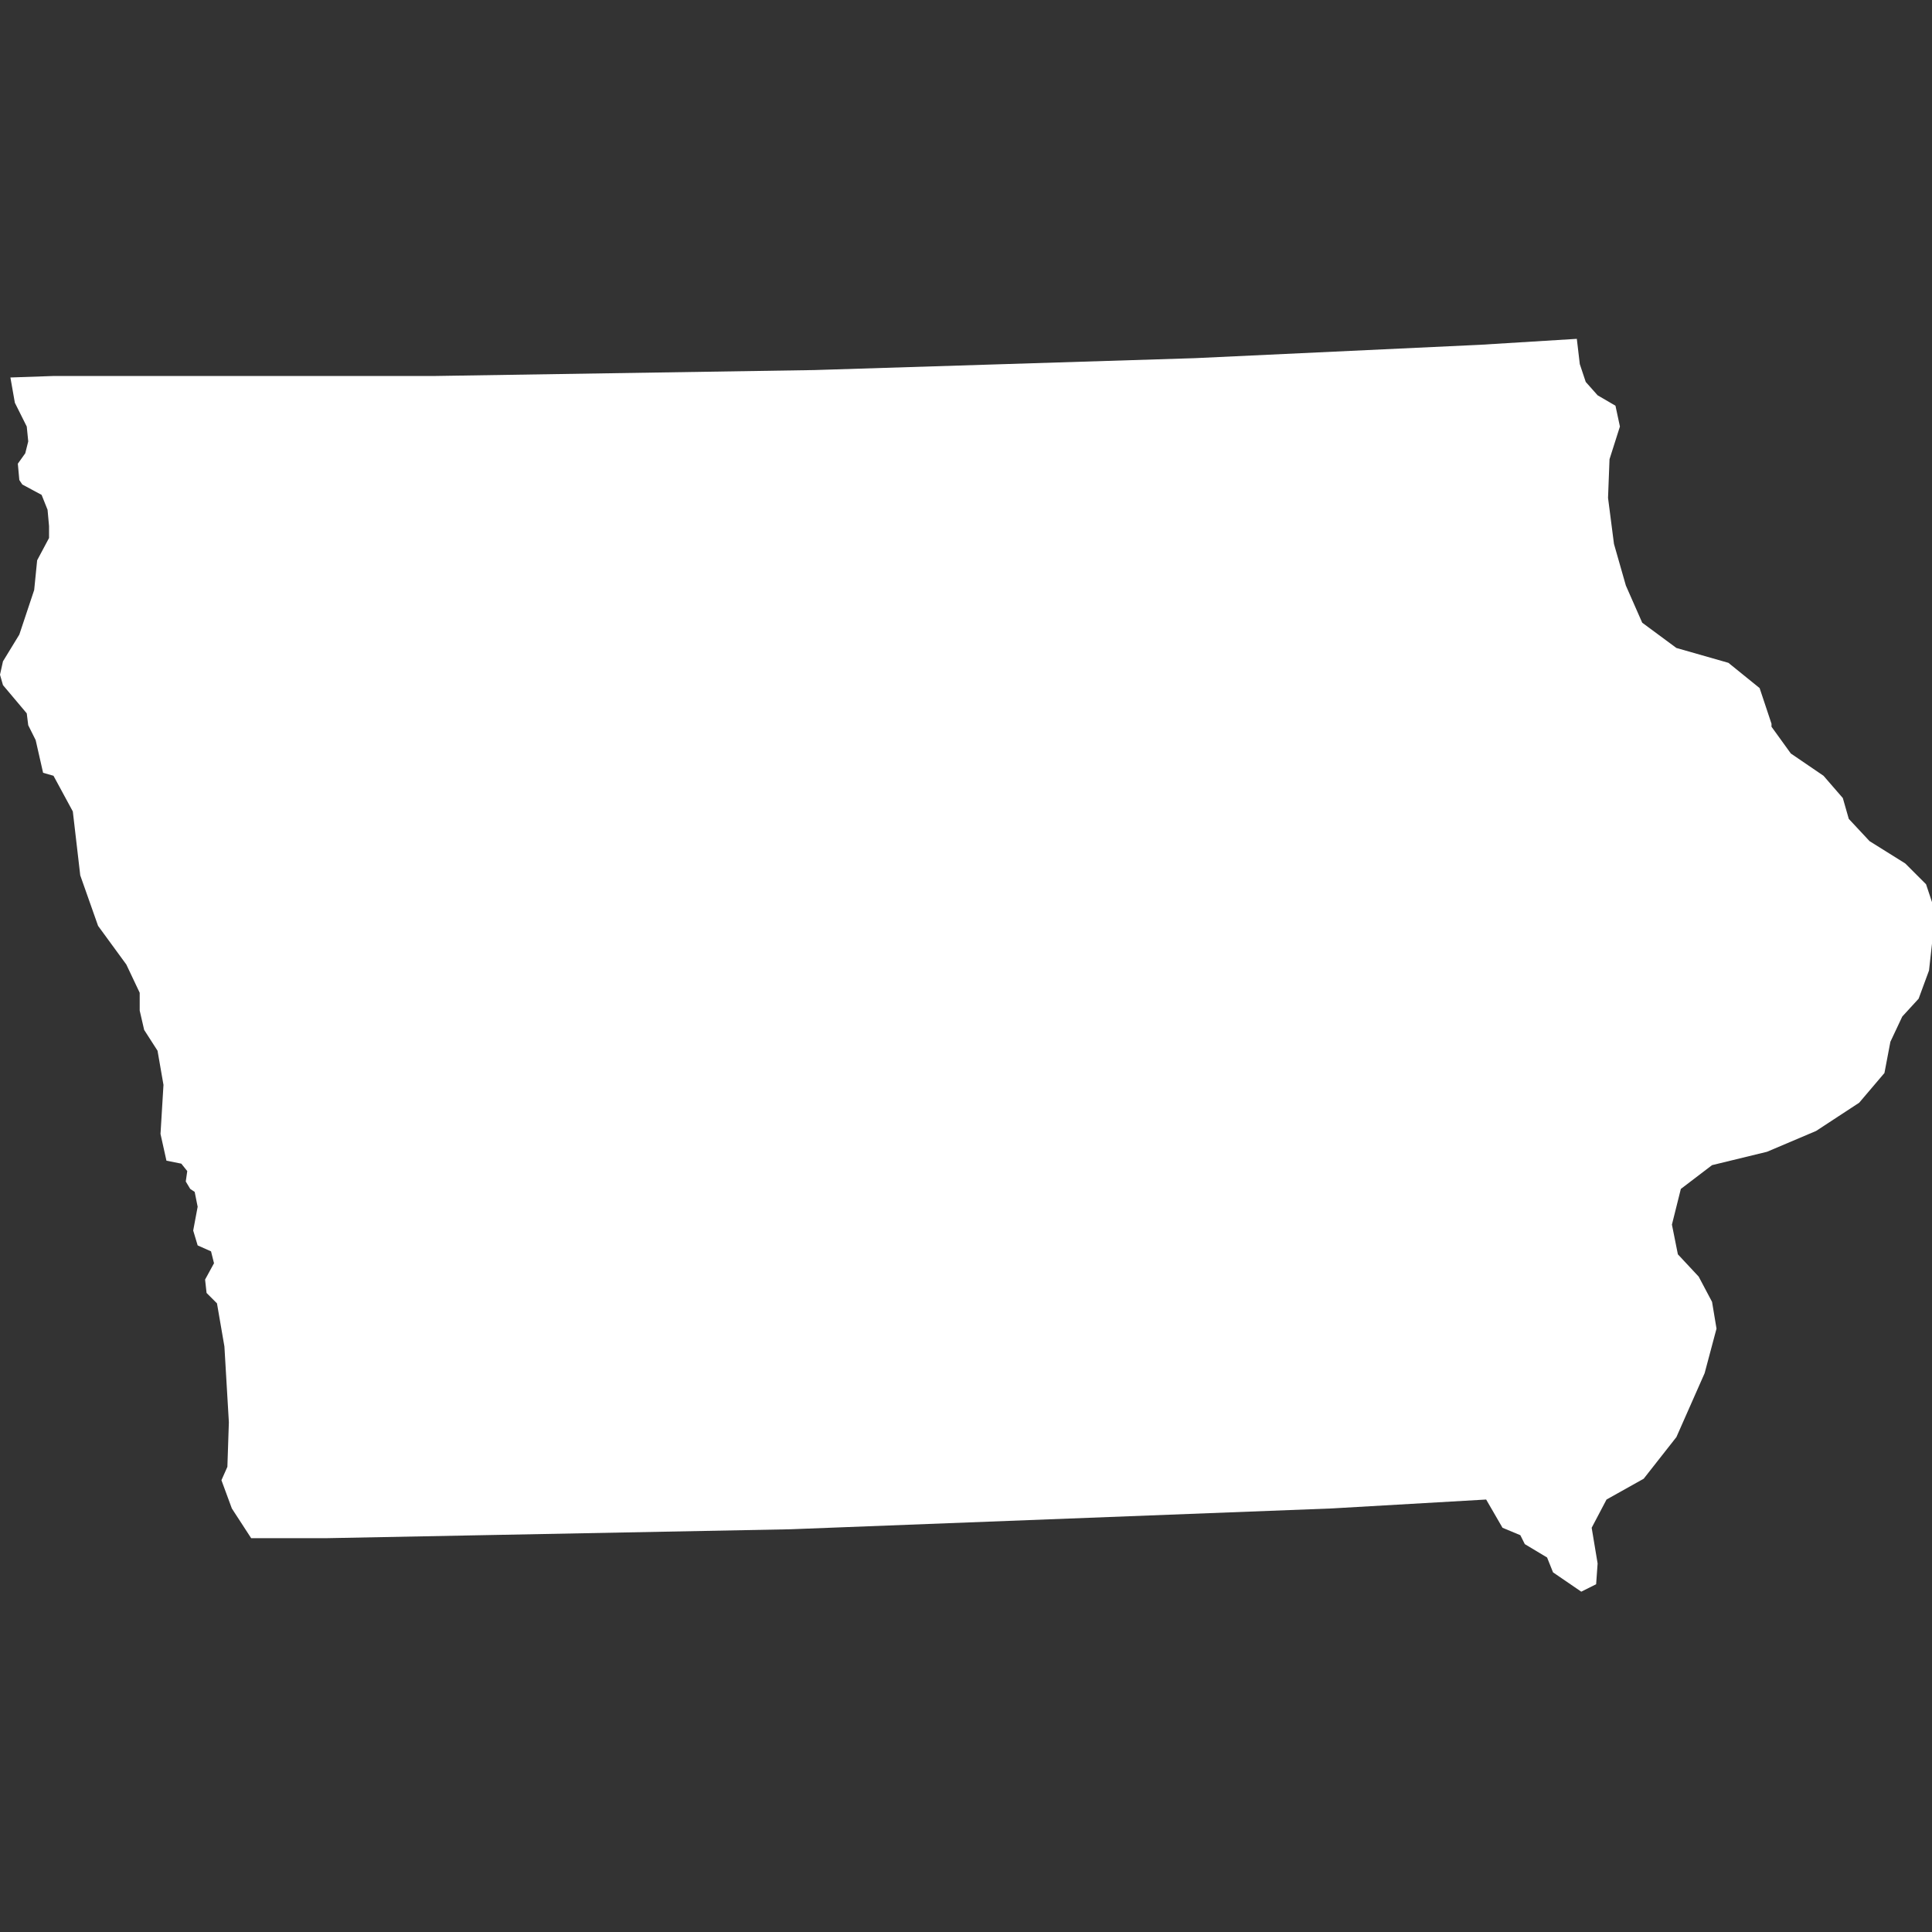 <?xml version="1.0" encoding="utf-8"?>
<!-- Generator: Adobe Illustrator 19.0.1, SVG Export Plug-In . SVG Version: 6.00 Build 0)  -->
<svg version="1.1" id="Layer_1" xmlns="http://www.w3.org/2000/svg" xmlns:xlink="http://www.w3.org/1999/xlink" x="0px" y="0px"
	 viewBox="0 0 130 130" enable-background="new 0 0 130 130" xml:space="preserve">
<rect x="0" y="0" width="130" height="130" fill="#333333" stroke="none"/>
<path id="US-IA" fill="#FFFFFF" d="M119.2,48.9l1.3,1.8l2.2,1.5l1.3,1.5l0.4,1.4l1.4,1.5l2.4,1.5l1.4,1.4l0.4,1.2l0.1,1.9l-0.3,2.7
	l-0.7,1.9l-1.1,1.2l-0.8,1.7l-0.4,2.1l-1.7,2l-2.9,1.9l-3.3,1.4l-3.7,0.9l-2.1,1.6l-0.6,2.4l0.4,2l1.4,1.5l0.9,1.7l0.3,1.8l-0.8,3
	l-1.9,4.3l-2.2,2.8l-2.5,1.4l-1,1.9l0.4,2.4l-0.1,1.4l-1,0.5l-1.9-1.3l-0.4-1l-1.5-0.9l-0.3-0.6l-1.2-0.5l-1.1-1.9l-5.2,0.3
	l-5.2,0.3l-5.2,0.2l-5.2,0.2l-5.2,0.2l-5.2,0.2l-5.2,0.2l-5.2,0.2l-5.2,0.2l-5.2,0.1l-5.2,0.1l-5.2,0.1l-5.2,0.1l-5.2,0.1l-5.2,0.1
	l-5.1,0l-1.3-2l-0.7-1.9l0.4-0.9l0.1-3l-0.3-5.1l-0.5-2.9l-0.7-0.7l-0.1-0.9l0.6-1.1l-0.2-0.8l-0.9-0.4l-0.3-1l0.3-1.6l-0.2-1
	L12.8,80l-0.3-0.5l0.1-0.7l-0.4-0.5l-1-0.2l-0.4-1.8l0.2-3.3l-0.4-2.3l-0.9-1.4L9.4,68l0-1.2l-0.9-1.9l-1.9-2.6l-1.2-3.4l-0.5-4.3
	l-1.3-2.4L2.9,52l-0.5-2.2l-0.5-1l-0.1-0.8l-1.6-1.9L0,45.4l0.2-0.9l1.1-1.8l1-3l0.2-2l0.8-1.5l0-0.8l-0.1-1.1l-0.4-1l-1.3-0.7
	l-0.2-0.3l-0.1-1.1l0.5-0.7l0.2-0.8l-0.1-1L1,27.1l-0.3-1.7l2.9-0.1l6.4,0h6.4l6.4,0l6.4,0l6.4-0.1l6.4-0.1l6.4-0.1l6.4-0.1l6.4-0.2
	l6.4-0.2l6.4-0.2l6.4-0.2l6.4-0.3l6.4-0.3l6.4-0.3l6.5-0.4l0.2,1.7l0.4,1.2l0.8,0.9l1.2,0.7l0.3,1.4l-0.7,2.2l-0.1,2.6l0.4,3.1
	l0.8,2.8l1.1,2.5l2.3,1.7l3.5,1l2.1,1.7l0.8,2.4L119.2,48.9z"/>
</svg>
